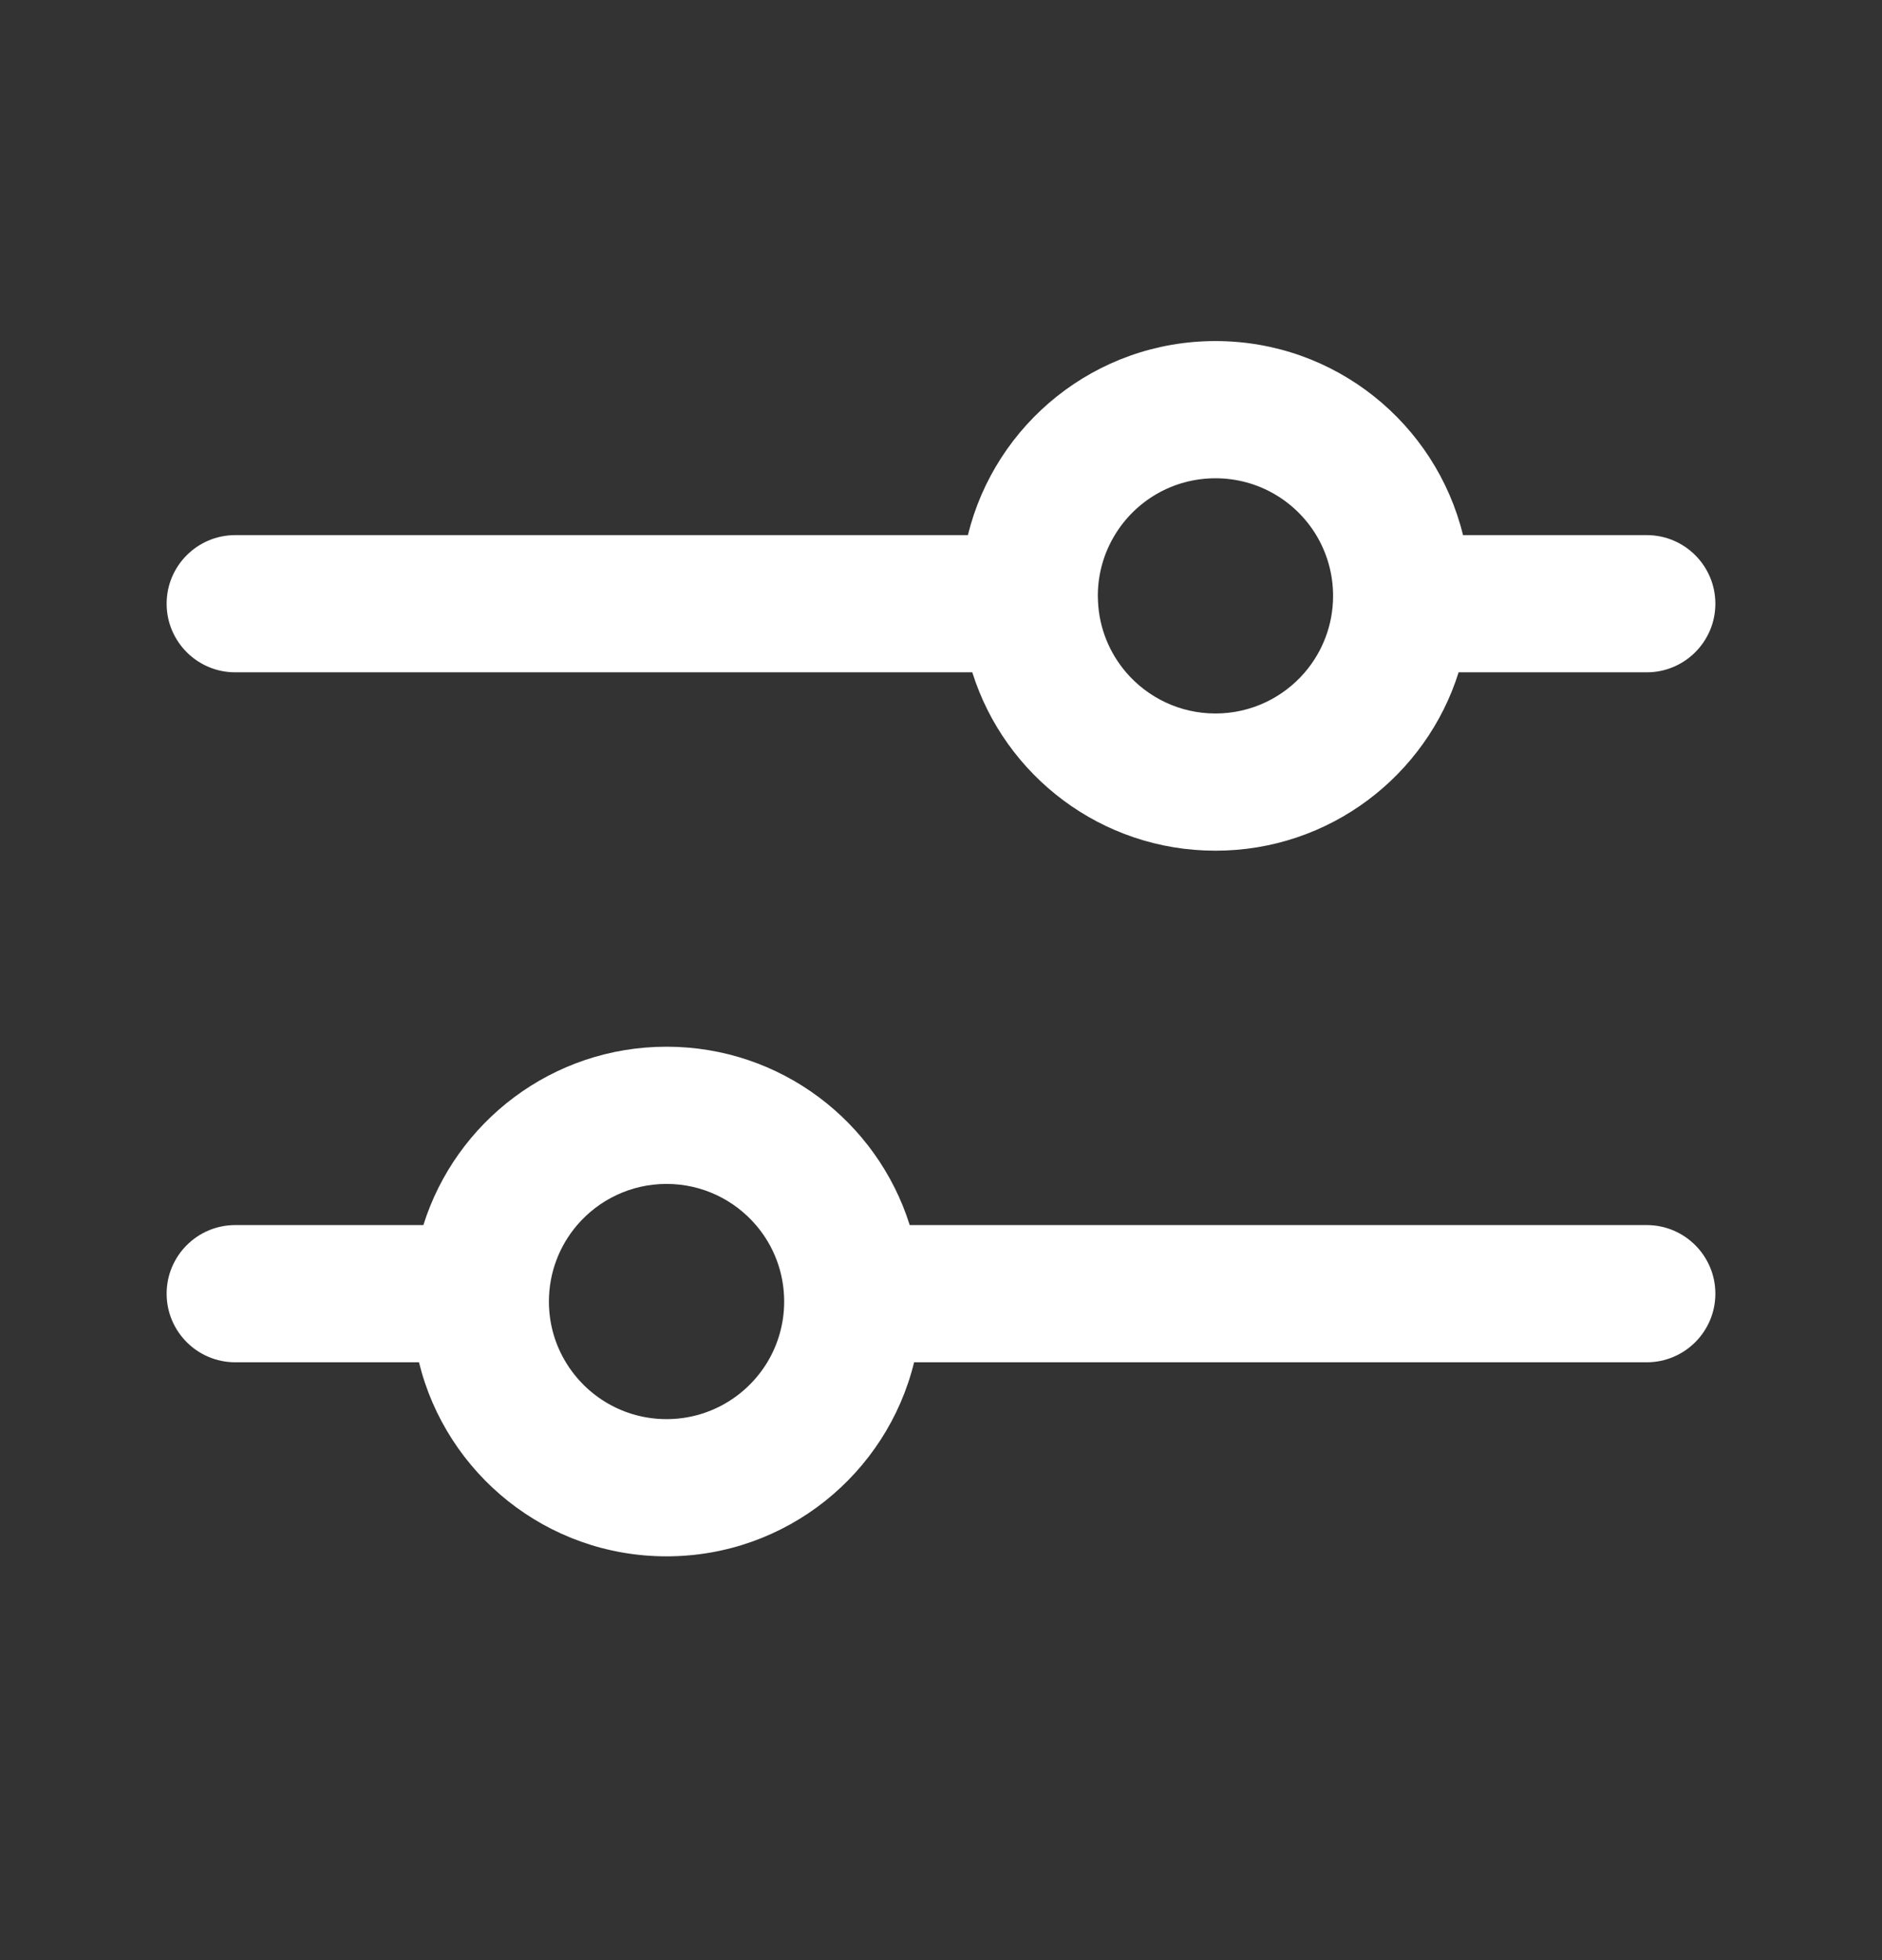 <svg width="24" height="25" viewBox="0 0 24 25" fill="none" xmlns="http://www.w3.org/2000/svg">
<rect x="0" y="0" width="24" height="25" fill="#333333" stroke="none"/>
<path fill-rule="evenodd" clip-rule="evenodd" d="M2.125 16.5C2.125 16.017 2.517 15.625 3 15.625L5.399 15.625C5.813 14.306 7.045 13.35 8.5 13.35C9.955 13.35 11.187 14.306 11.601 15.625L21 15.625C21.483 15.625 21.875 16.017 21.875 16.5C21.875 16.983 21.483 17.375 21 17.375L11.657 17.375C11.309 18.796 10.028 19.85 8.5 19.85C6.972 19.85 5.691 18.796 5.343 17.375L3 17.375C2.517 17.375 2.125 16.983 2.125 16.5ZM7.216 17.375C7.478 17.809 7.955 18.1 8.5 18.1C9.045 18.1 9.522 17.809 9.785 17.375C9.921 17.149 10 16.884 10 16.6C10 16.228 9.865 15.887 9.64 15.625C9.365 15.304 8.956 15.1 8.5 15.1C8.044 15.1 7.635 15.304 7.36 15.625C7.136 15.887 7 16.228 7 16.6C7 16.618 7 16.635 7.001 16.653C7.01 16.916 7.087 17.163 7.216 17.375Z" fill="white"/>
<path fill-rule="evenodd" clip-rule="evenodd" d="M2.125 7.7C2.125 7.217 2.517 6.825 3 6.825L12.343 6.825C12.691 5.404 13.972 4.35 15.5 4.35C17.028 4.35 18.309 5.404 18.657 6.825L21 6.825C21.483 6.825 21.875 7.217 21.875 7.7C21.875 8.183 21.483 8.575 21 8.575L18.601 8.575C18.187 9.894 16.955 10.85 15.5 10.85C14.045 10.85 12.813 9.894 12.399 8.575L3 8.575C2.517 8.575 2.125 8.183 2.125 7.7ZM14.36 8.575C14.635 8.896 15.044 9.1 15.5 9.1C15.956 9.1 16.365 8.896 16.64 8.575C16.864 8.313 17 7.972 17 7.6C17 7.316 16.921 7.051 16.785 6.825C16.522 6.39 16.045 6.1 15.5 6.1C14.955 6.1 14.478 6.39 14.216 6.825C14.079 7.051 14 7.316 14 7.6C14 7.623 14.001 7.646 14.002 7.669C14.017 8.014 14.15 8.329 14.36 8.575Z" fill="white"/>
</svg>